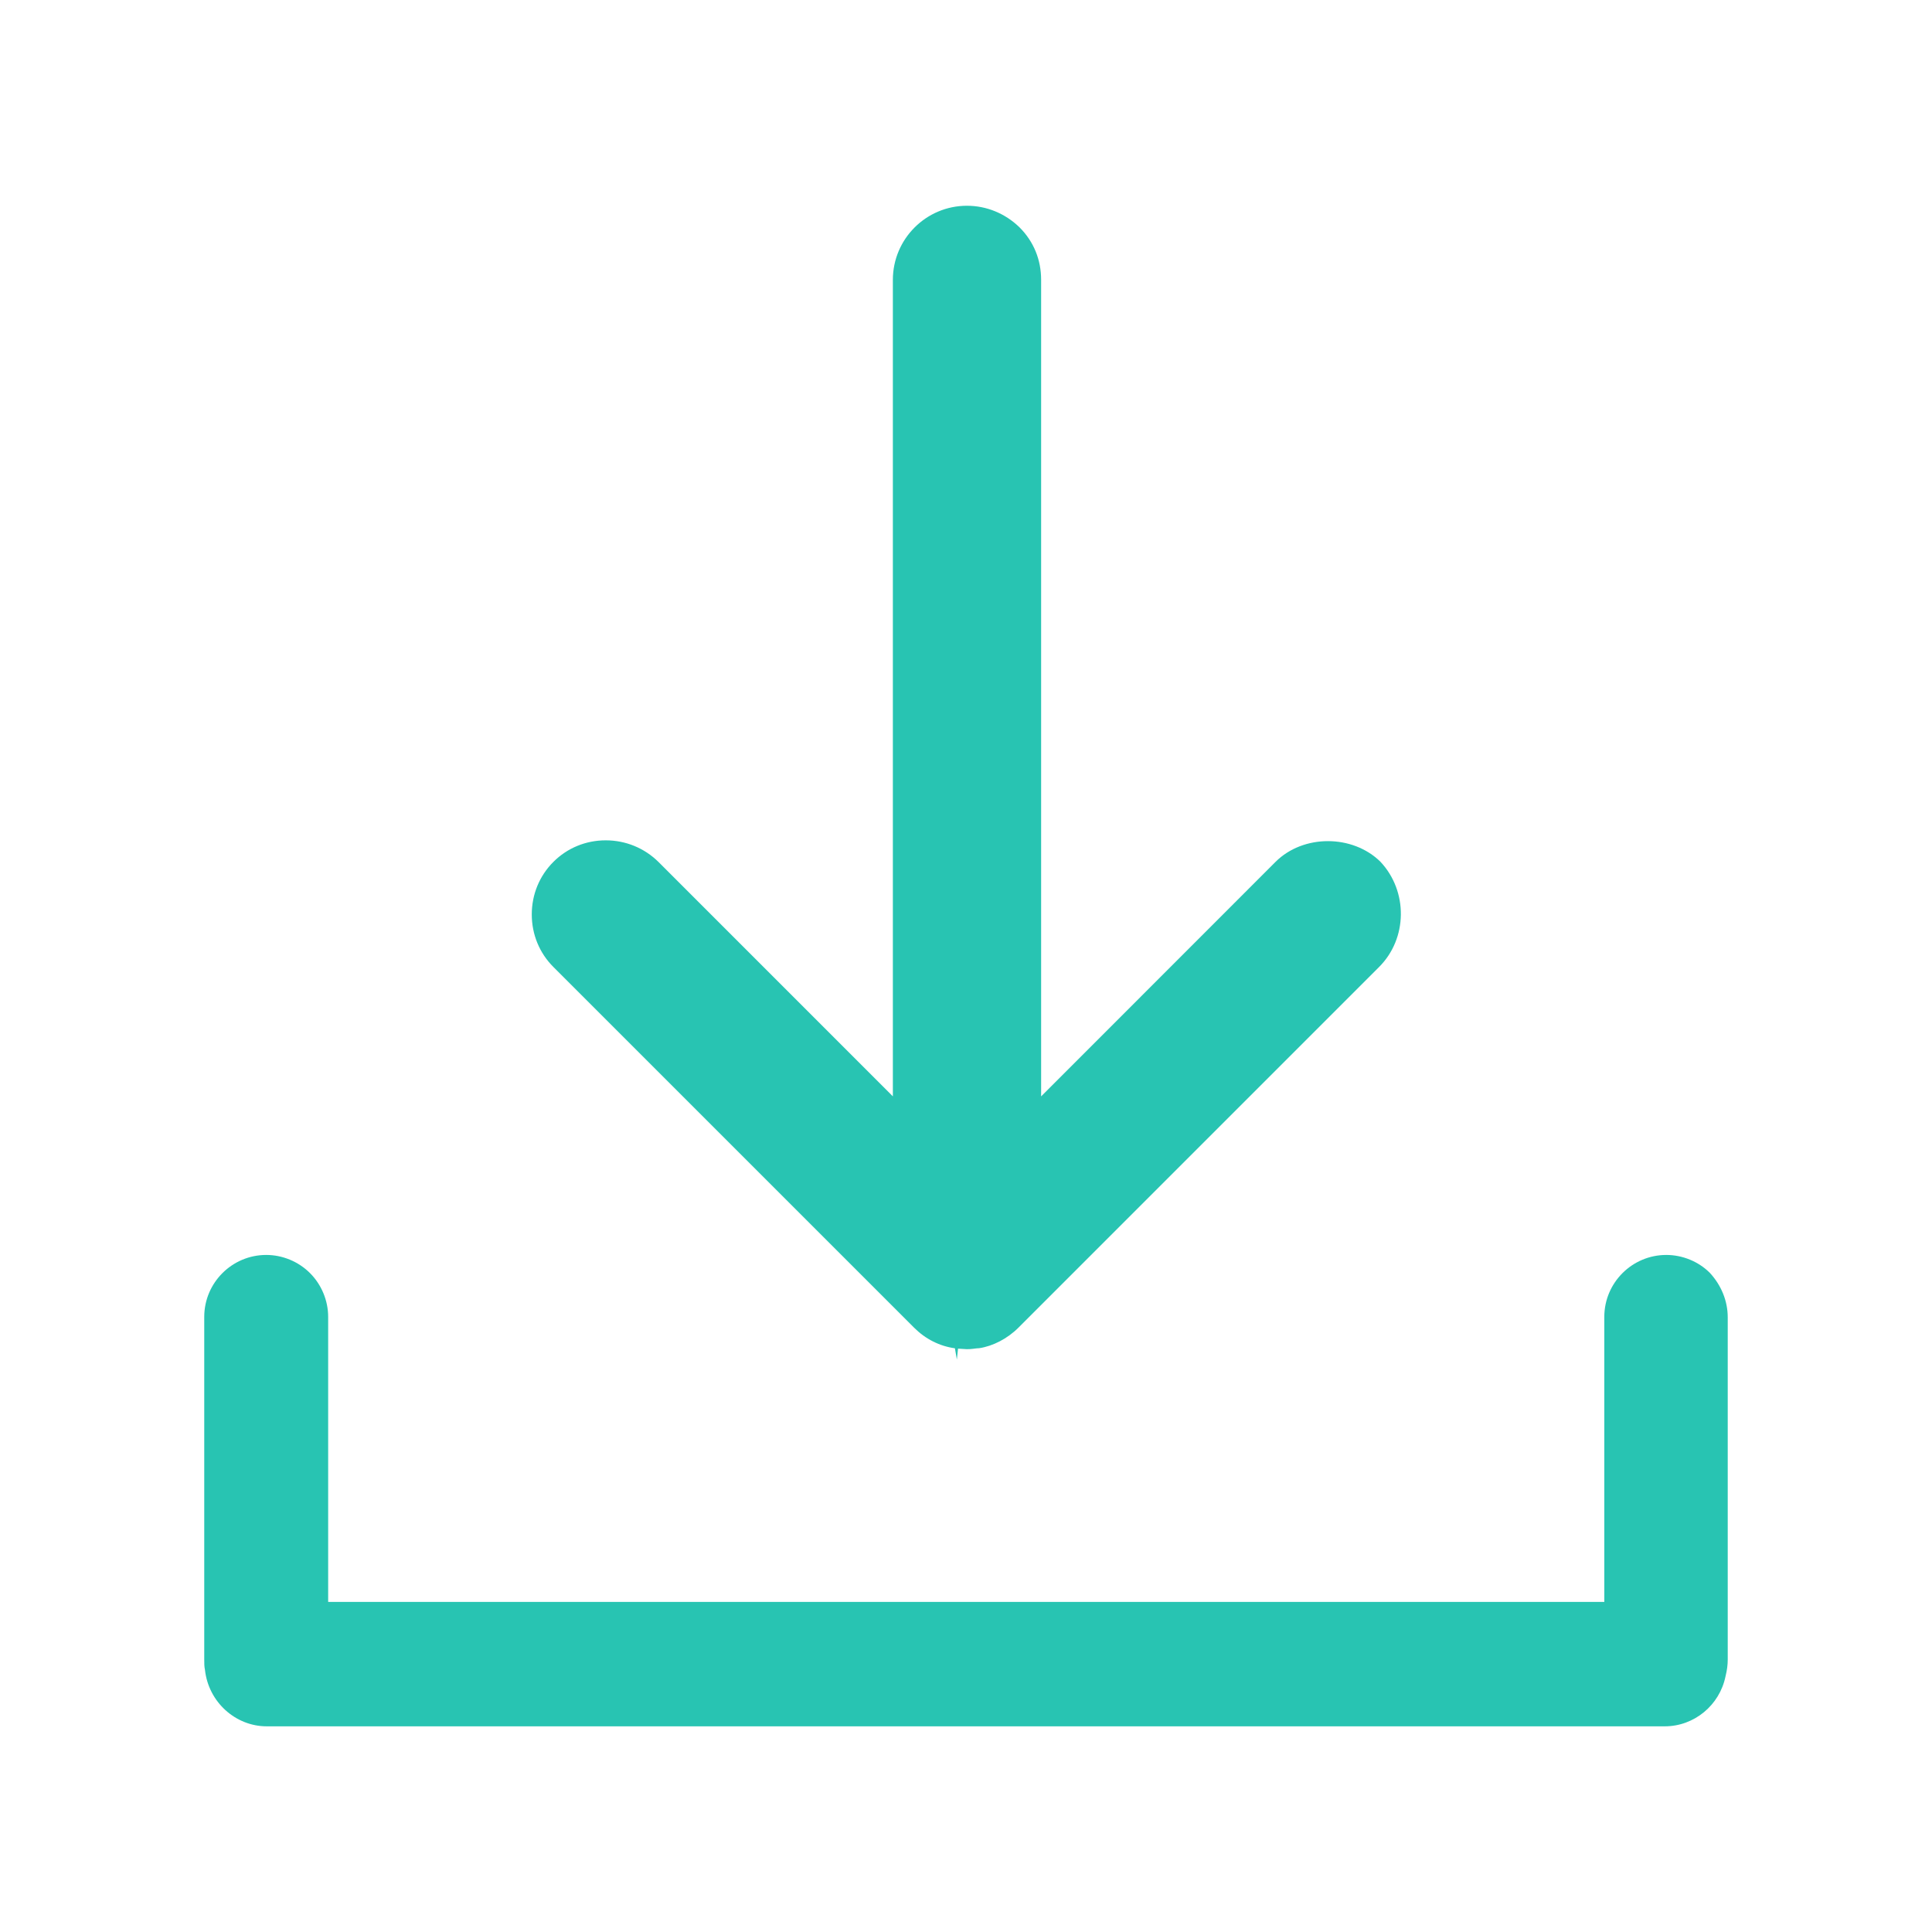 <?xml version="1.0" encoding="utf-8"?>
<!-- Generator: Adobe Illustrator 16.0.0, SVG Export Plug-In . SVG Version: 6.00 Build 0)  -->
<!DOCTYPE svg PUBLIC "-//W3C//DTD SVG 1.1//EN" "http://www.w3.org/Graphics/SVG/1.1/DTD/svg11.dtd">
<svg version="1.1" id="图层_1" xmlns="http://www.w3.org/2000/svg" xmlns:xlink="http://www.w3.org/1999/xlink" x="0px" y="0px"
	 width="70px" height="70px" viewBox="0 0 70 70" enable-background="new 0 0 70 70" xml:space="preserve">
<g>
	<path fill="#28C4B2" d="M60.373,45.469c-1.238,0-2.246,1.008-2.246,2.244v10.328H11.89V47.713c0-0.59-0.24-1.168-0.659-1.587
		c-0.418-0.418-0.996-0.657-1.585-0.657c-1.238,0-2.246,1.008-2.246,2.244v12.395c0,0.166,0,0.274,0.026,0.393
		c0.127,1.167,1.107,2.047,2.237,2.047h50.655c1.063,0,1.988-0.762,2.201-1.813c0.056-0.224,0.08-0.416,0.08-0.607V47.729
		c0-0.588-0.231-1.16-0.651-1.614C61.54,45.708,60.962,45.469,60.373,45.469z"/>
	<path fill="#28C4B2" d="M35.012,48.882c0.079,0.001,0.16,0.001,0.24-0.012c0.127-0.017,0.176-0.022,0.225-0.022
		c0.494-0.074,1.021-0.342,1.427-0.748l13.063-13.064c1.034-1.032,1.054-2.745,0.046-3.816c-1.004-0.987-2.791-1-3.8,0.009
		l-8.491,8.495V10.139c0-0.732-0.271-1.391-0.785-1.904c-0.517-0.502-1.194-0.78-1.903-0.78c-1.48,0-2.684,1.204-2.684,2.685v29.583
		l-8.494-8.495c-0.511-0.503-1.189-0.781-1.91-0.781c-0.719,0-1.393,0.277-1.896,0.781c-0.505,0.505-0.783,1.181-0.783,1.904
		c0,0.723,0.278,1.398,0.783,1.903l13.072,13.072c0.408,0.408,0.921,0.668,1.476,0.744l0.071,0.409l0.042-0.396L35.012,48.882z"/>
</g>
</svg>
